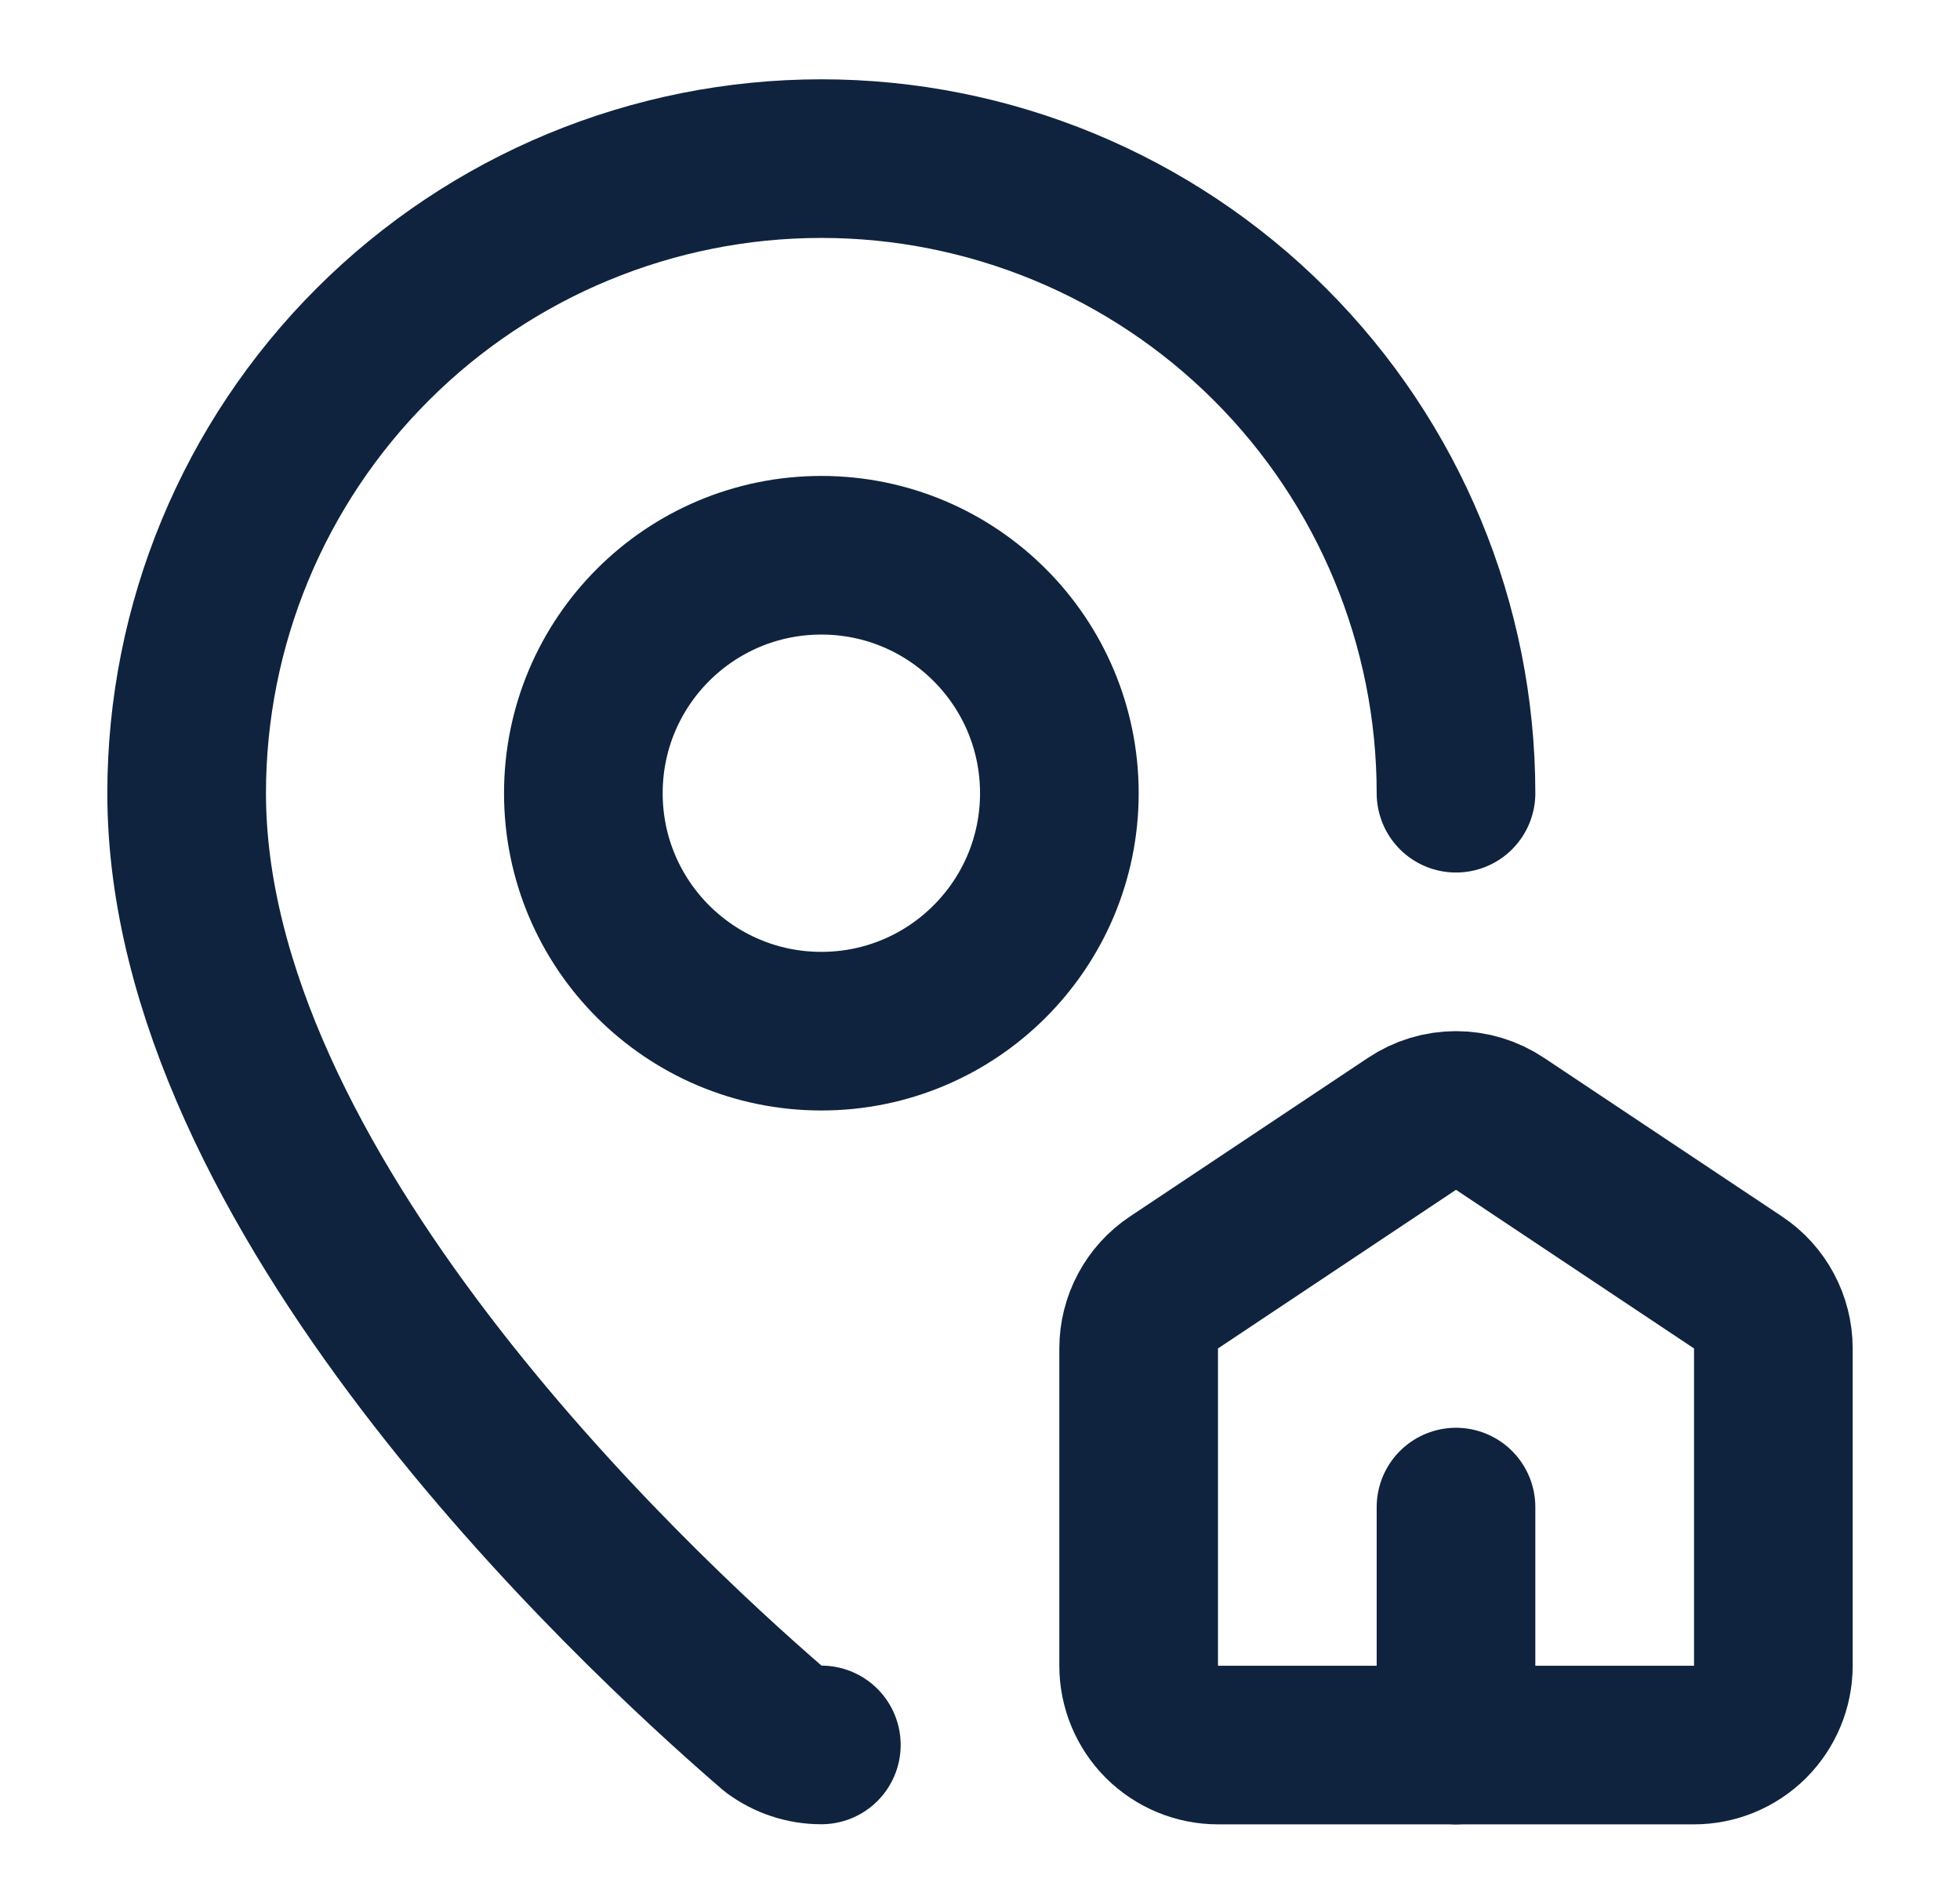 <svg width="35" height="34" viewBox="0 0 35 34" fill="none" xmlns="http://www.w3.org/2000/svg">
<path d="M21.75 31.167C21.374 31.167 21.014 31.017 20.748 30.752C20.483 30.486 20.333 30.126 20.333 29.75V24.084C20.333 23.85 20.391 23.621 20.501 23.415C20.611 23.209 20.77 23.034 20.964 22.905L25.214 20.072C25.447 19.916 25.72 19.833 26 19.833C26.28 19.833 26.553 19.916 26.786 20.072L31.036 22.905C31.23 23.034 31.389 23.209 31.499 23.415C31.609 23.621 31.667 23.85 31.667 24.084V29.75C31.667 30.126 31.517 30.486 31.252 30.752C30.986 31.017 30.626 31.167 30.25 31.167H21.75Z" stroke="#0F233E" stroke-width="2.833" stroke-linecap="round" stroke-linejoin="round"/>
<path d="M26 14.167C26 11.161 24.806 8.278 22.681 6.153C20.555 4.027 17.672 2.833 14.667 2.833C11.661 2.833 8.778 4.027 6.653 6.153C4.527 8.278 3.333 11.161 3.333 14.167C3.333 21.24 11.18 28.607 13.815 30.882C14.061 31.066 14.36 31.166 14.667 31.165" stroke="#0F233E" stroke-width="2.833" stroke-linecap="round" stroke-linejoin="round"/>
<path d="M26 31.167V26.917" stroke="#0F233E" stroke-width="2.833" stroke-linecap="round" stroke-linejoin="round"/>
<path d="M14.667 18.417C17.014 18.417 18.917 16.514 18.917 14.167C18.917 11.819 17.014 9.917 14.667 9.917C12.319 9.917 10.417 11.819 10.417 14.167C10.417 16.514 12.319 18.417 14.667 18.417Z" stroke="#0F233E" stroke-width="2.833" stroke-linecap="round" stroke-linejoin="round"/>
</svg>
